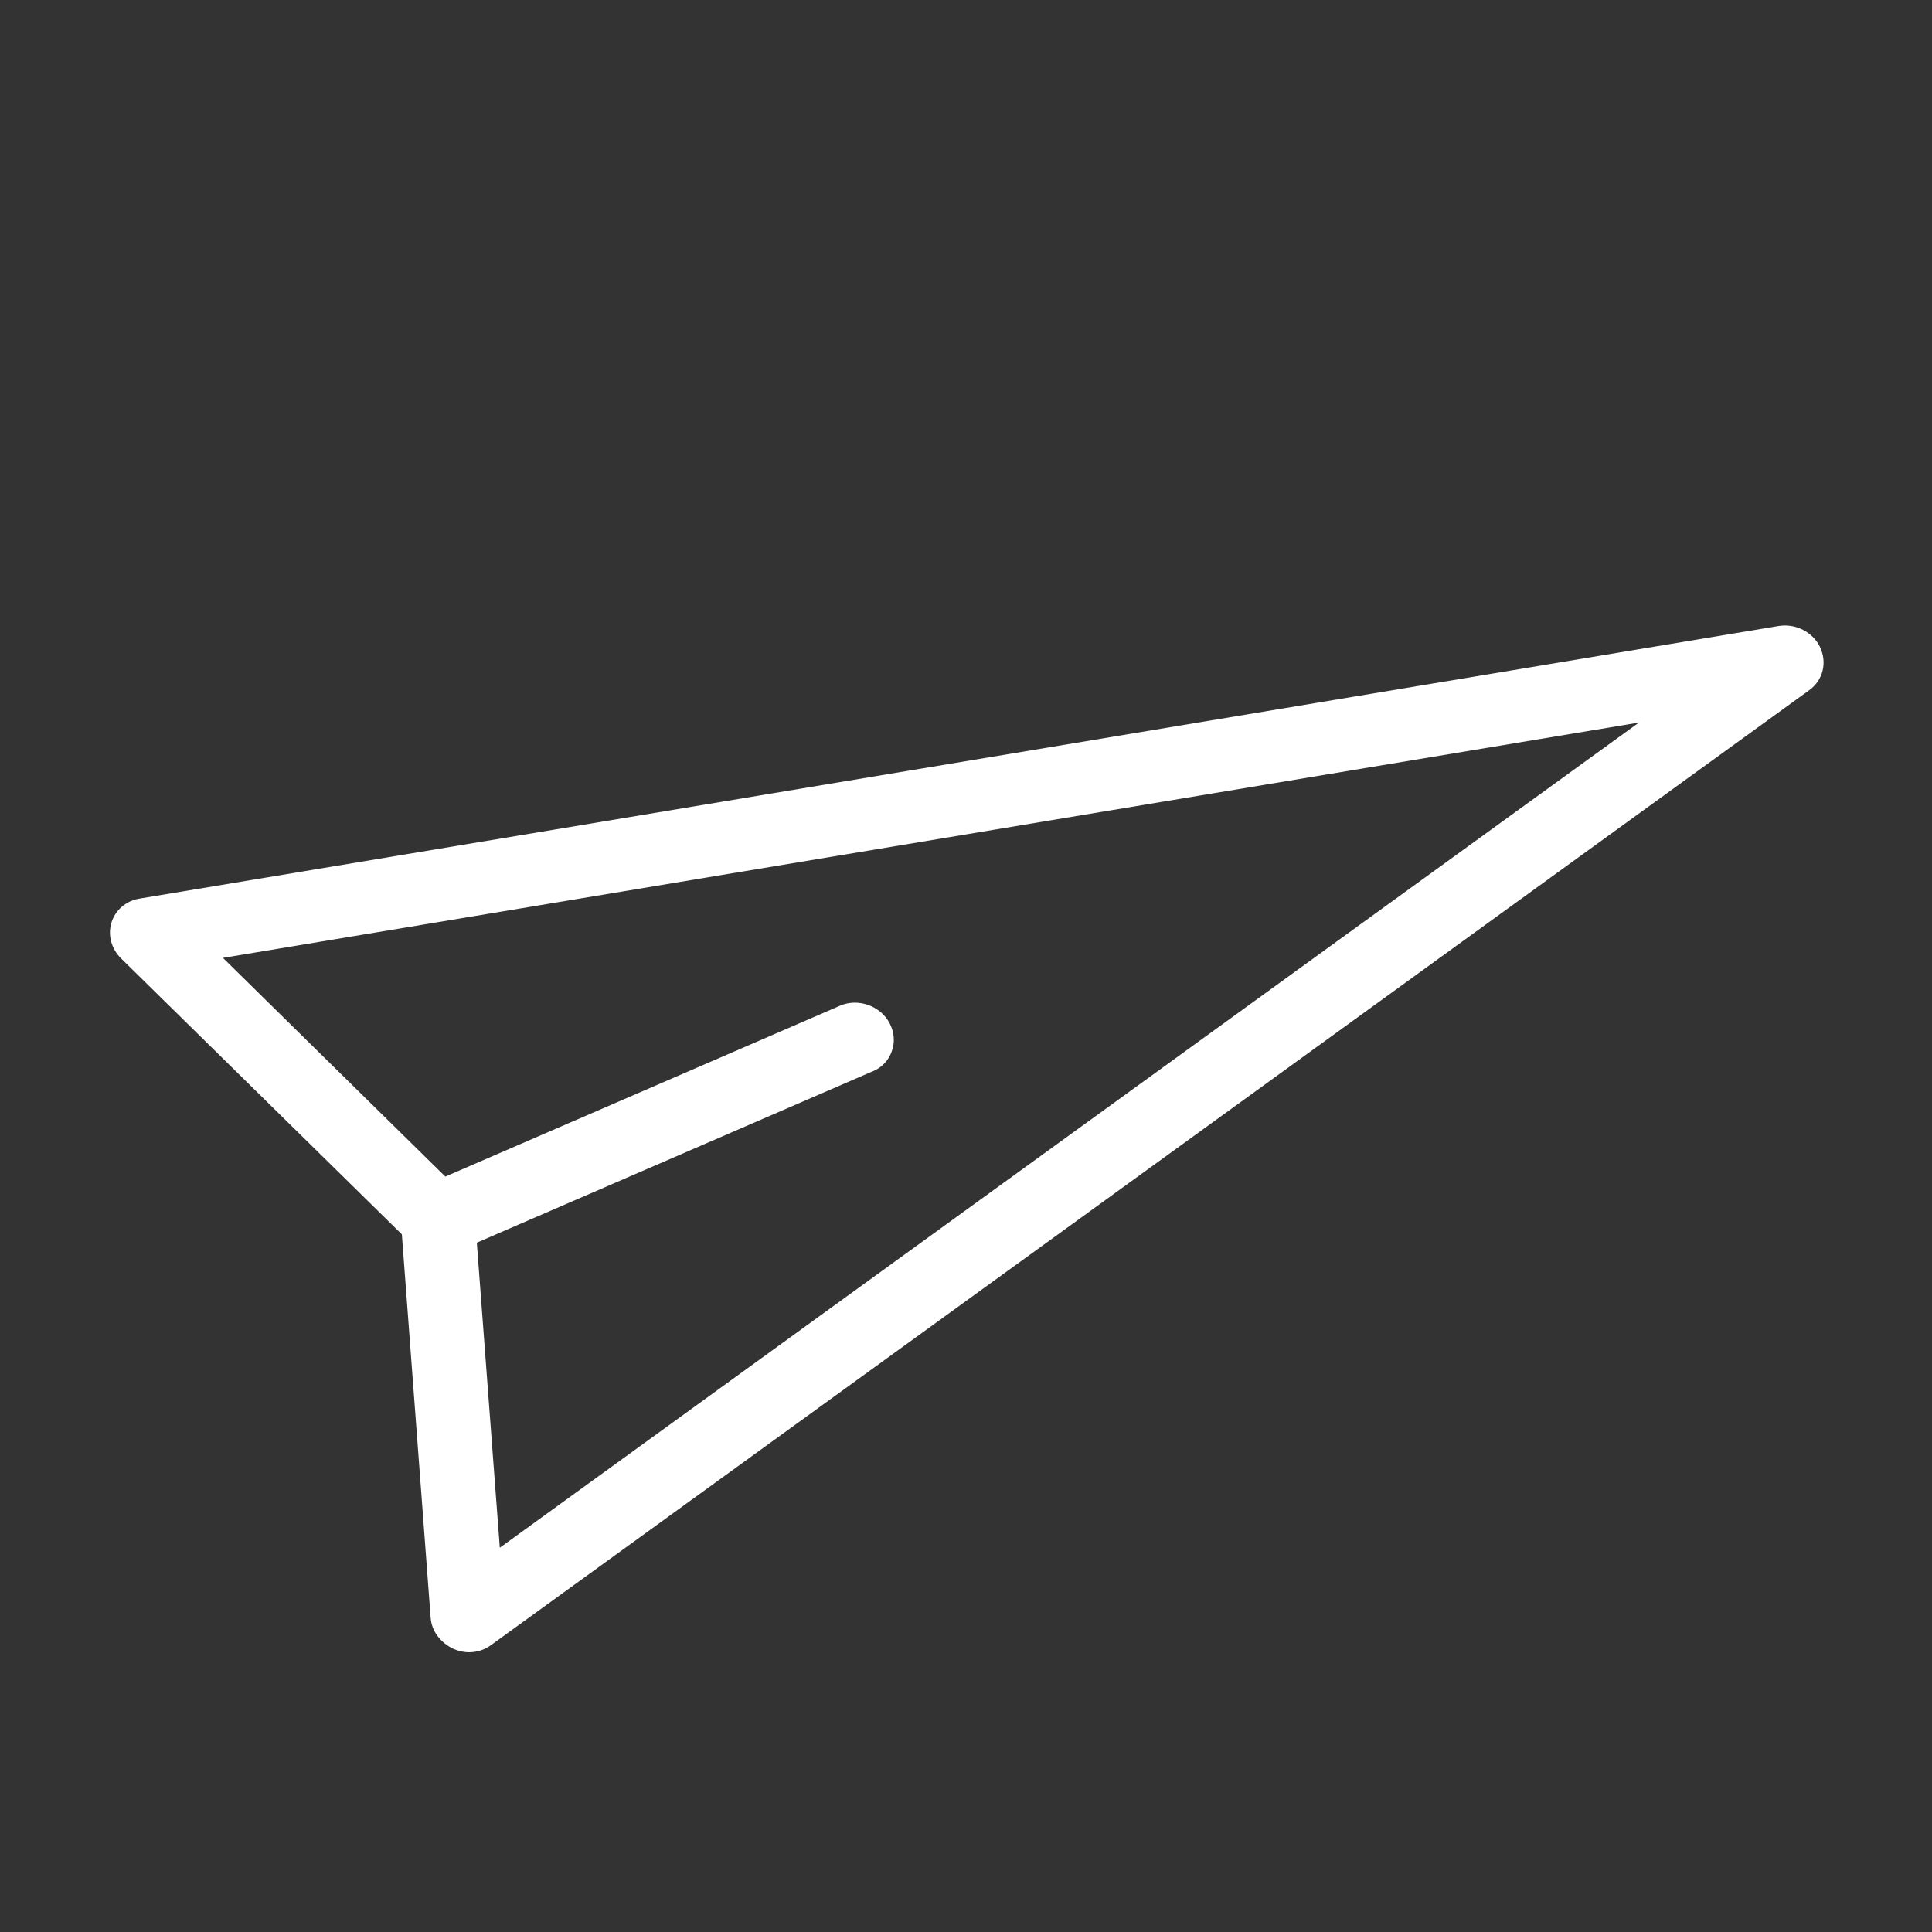 <?xml version="1.0" encoding="UTF-8"?>
<svg id="uuid-af9c1671-0db3-4618-890d-8181fe9c89a4" data-name="Calque 1" xmlns="http://www.w3.org/2000/svg" viewBox="0 0 100 100">
  <rect x="0" y="0" width="100" height="100" fill="#333333" stroke="none"/>
  <defs>
    <style>
      .uuid-74ef34fc-ad39-43d4-86f1-8cffcace2c0e {
        fill: #fff;
      }
    </style>
  </defs>
  <path class="uuid-74ef34fc-ad39-43d4-86f1-8cffcace2c0e" d="M94.2,33.48c-.38-.77-1.26-1.22-2.13-1.08L7.23,46.51c-.7.11-1.26.59-1.46,1.24-.2.65-.01,1.36.5,1.86l14.53,14.28,1.49,19.84c.05.7.51,1.31,1.23,1.64h.02c.24.1.49.15.73.15.4,0,.8-.12,1.13-.36l68.25-49.44c.72-.52.94-1.45.54-2.25ZM45.18,55.45c.47-.2.82-.57.98-1.04.17-.47.13-.98-.11-1.44-.47-.91-1.63-1.32-2.56-.92l-20.44,8.85-11.51-11.32,73.29-12.18-58.96,42.71-1.19-15.79,20.49-8.87Z"/>
</svg>